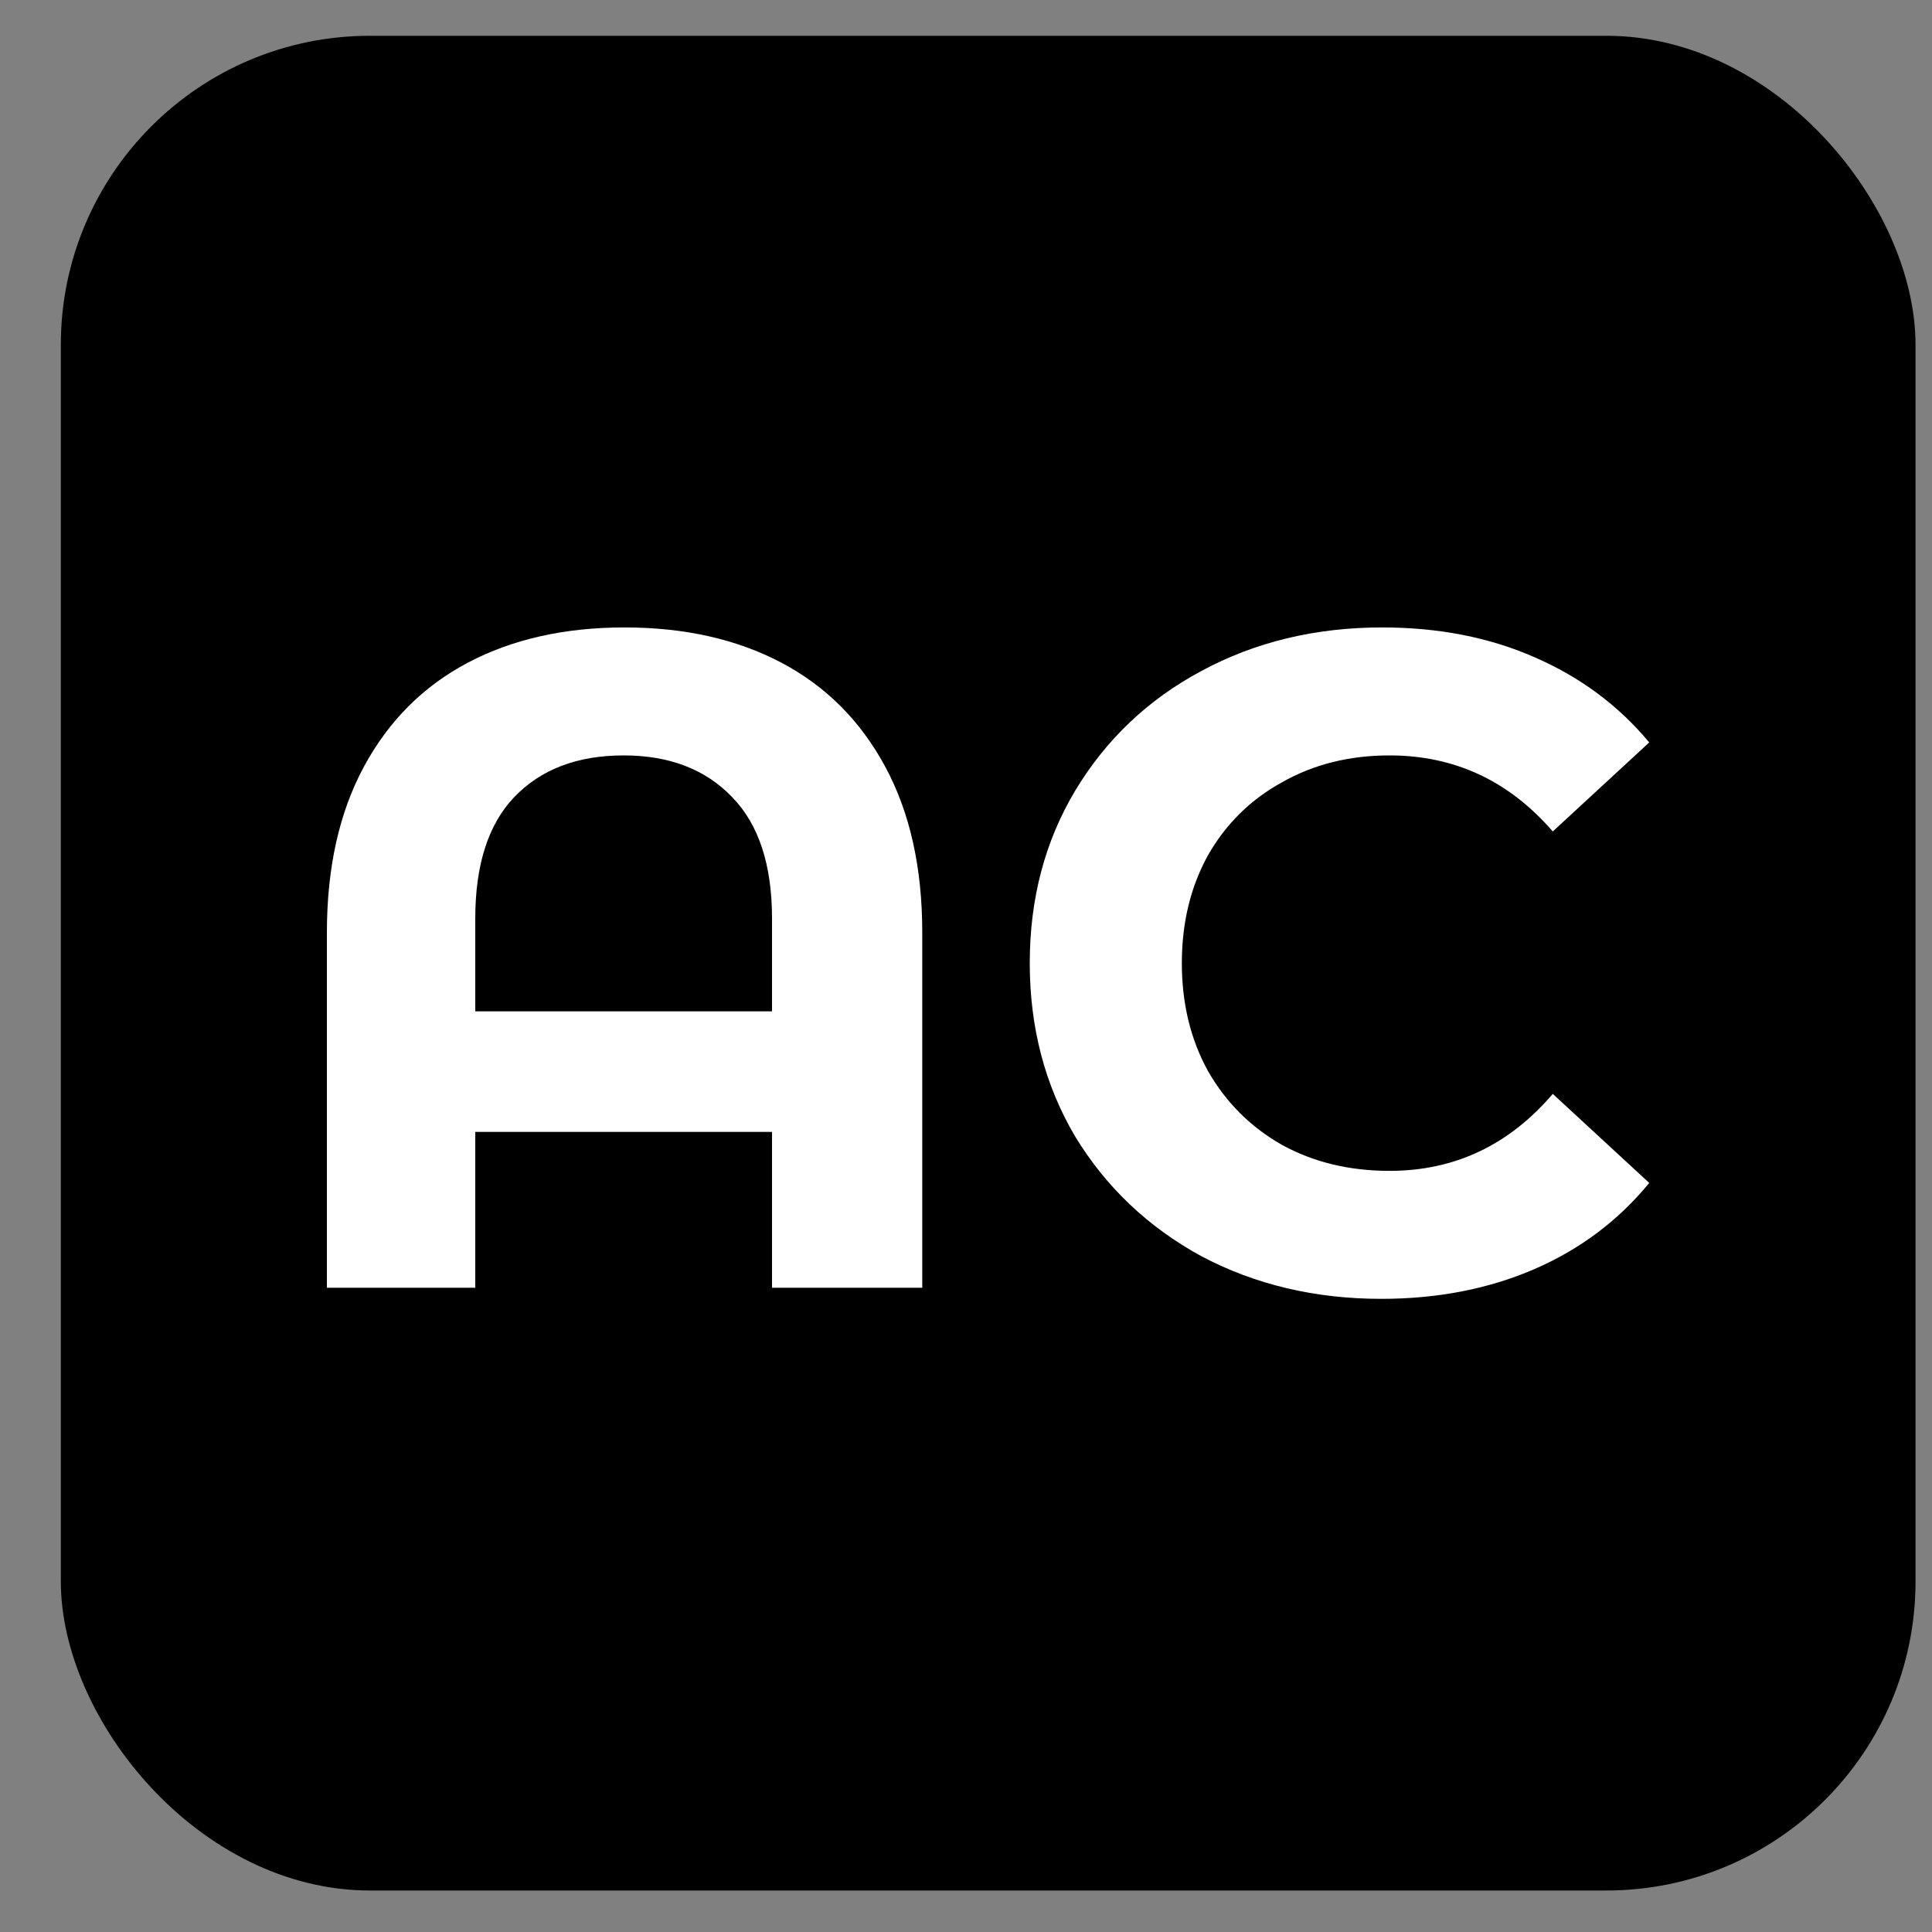 <svg width="25" height="25" viewBox="0 0 25 25" fill="none" xmlns="http://www.w3.org/2000/svg">
<rect x="0" y="0" width="25" height="25" fill="#808080" stroke="none"/>
<rect x="0.787" y="0.463" width="24" height="24" rx="4" fill="black"/>
<path d="M8.082 8.119C8.858 8.119 9.534 8.271 10.111 8.575C10.687 8.879 11.134 9.327 11.454 9.919C11.774 10.511 11.934 11.227 11.934 12.067V16.663H9.99V14.647H6.15V16.663H4.23V12.067C4.23 11.227 4.39 10.511 4.71 9.919C5.03 9.327 5.478 8.879 6.054 8.575C6.63 8.271 7.306 8.119 8.082 8.119ZM9.99 13.087V11.887C9.99 11.191 9.818 10.667 9.474 10.315C9.13 9.955 8.662 9.775 8.07 9.775C7.47 9.775 6.998 9.955 6.654 10.315C6.318 10.667 6.15 11.191 6.15 11.887V13.087H9.99Z" fill="white"/>
<path d="M17.873 16.807C17.017 16.807 16.241 16.623 15.545 16.255C14.857 15.879 14.313 15.363 13.913 14.707C13.521 14.043 13.325 13.295 13.325 12.463C13.325 11.631 13.521 10.887 13.913 10.231C14.313 9.567 14.857 9.051 15.545 8.683C16.241 8.307 17.021 8.119 17.885 8.119C18.613 8.119 19.269 8.247 19.853 8.503C20.445 8.759 20.941 9.127 21.341 9.607L20.093 10.759C19.525 10.103 18.821 9.775 17.981 9.775C17.461 9.775 16.997 9.891 16.589 10.123C16.181 10.347 15.861 10.663 15.629 11.071C15.405 11.479 15.293 11.943 15.293 12.463C15.293 12.983 15.405 13.447 15.629 13.855C15.861 14.263 16.181 14.583 16.589 14.815C16.997 15.039 17.461 15.151 17.981 15.151C18.821 15.151 19.525 14.819 20.093 14.155L21.341 15.307C20.941 15.795 20.445 16.167 19.853 16.423C19.261 16.679 18.601 16.807 17.873 16.807Z" fill="white"/>
</svg>
